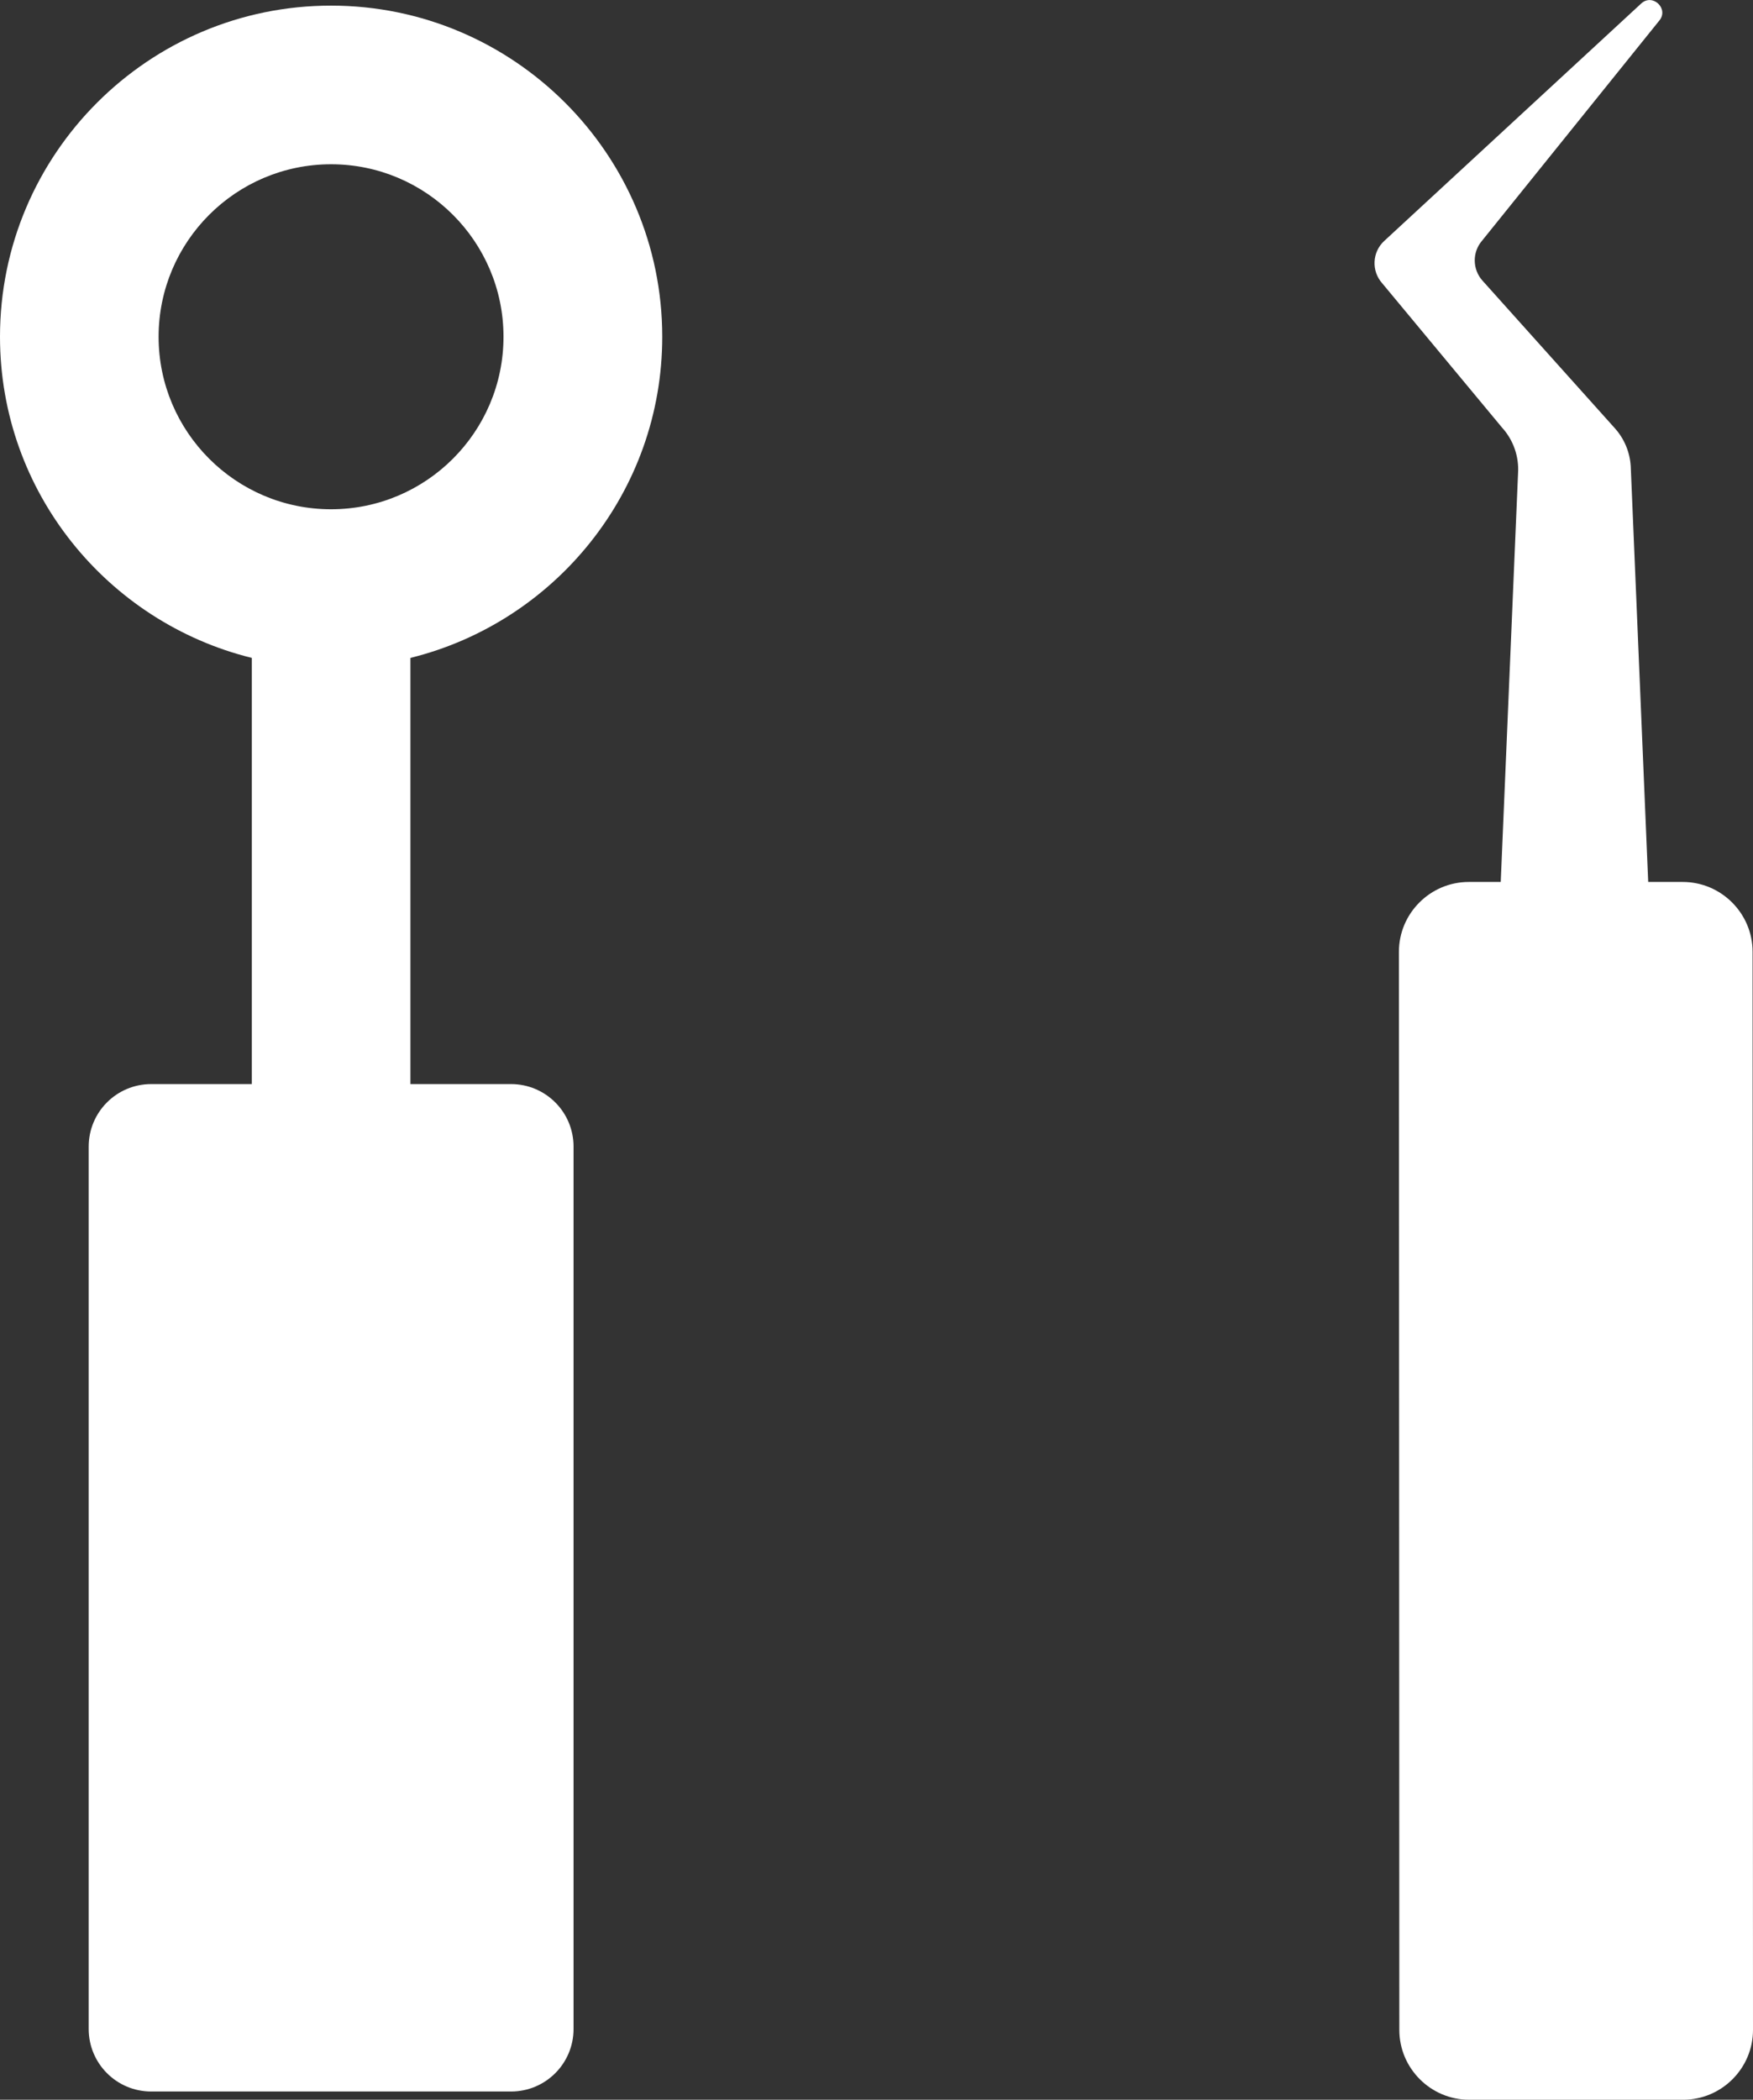 <?xml version="1.0" encoding="UTF-8"?><svg id="_レイヤー_1" xmlns="http://www.w3.org/2000/svg" viewBox="0 0 127.88 153.13"><rect x="0" y="0" width="127.88" height="153.13" fill="#333333" stroke="none"/><defs><style>.cls-1{fill:#fff;}</style></defs><path class="cls-1" d="m37.28,79.06h-7.34v-31.08c10.53-2.6,18.37-12.1,18.37-23.42C48.31,11.24,37.47.41,24.15.41S0,11.24,0,24.56c0,11.32,7.84,20.82,18.37,23.42v31.08h-7.34c-2.52,0-4.56,2.04-4.56,4.56v64.35c0,2.52,2.04,4.56,4.56,4.56h26.25c2.52,0,4.56-2.04,4.56-4.56v-64.35c0-2.52-2.04-4.56-4.56-4.56ZM11.57,24.56c0-6.94,5.64-12.58,12.58-12.58s12.58,5.64,12.58,12.58-5.64,12.58-12.58,12.58-12.58-5.64-12.58-12.58Z"/><path class="cls-1" d="m127.85,69.62v-.21c0-2.8-2.29-5.09-5.09-5.09h-15.62c-2.8,0-5.09,2.29-5.09,5.09l.03,78.63c0,2.8,2.29,5.09,5.09,5.09h15.62c2.8,0,5.09-2.29,5.09-5.09l-.03-78.63"/><path class="cls-1" d="m109.34,67.56l1.4-33.04c.08-1.22-.34-2.43-1.17-3.34l-8.73-10.51c-.81-.9-.75-2.28.14-3.1L119.72.26c.84-.78,2.06.39,1.31,1.26l-12.92,16.04c-.72.84-.7,2.08.03,2.9l9.67,10.78c.68.76,1.08,1.72,1.15,2.74l1.29,30.69"/></svg>